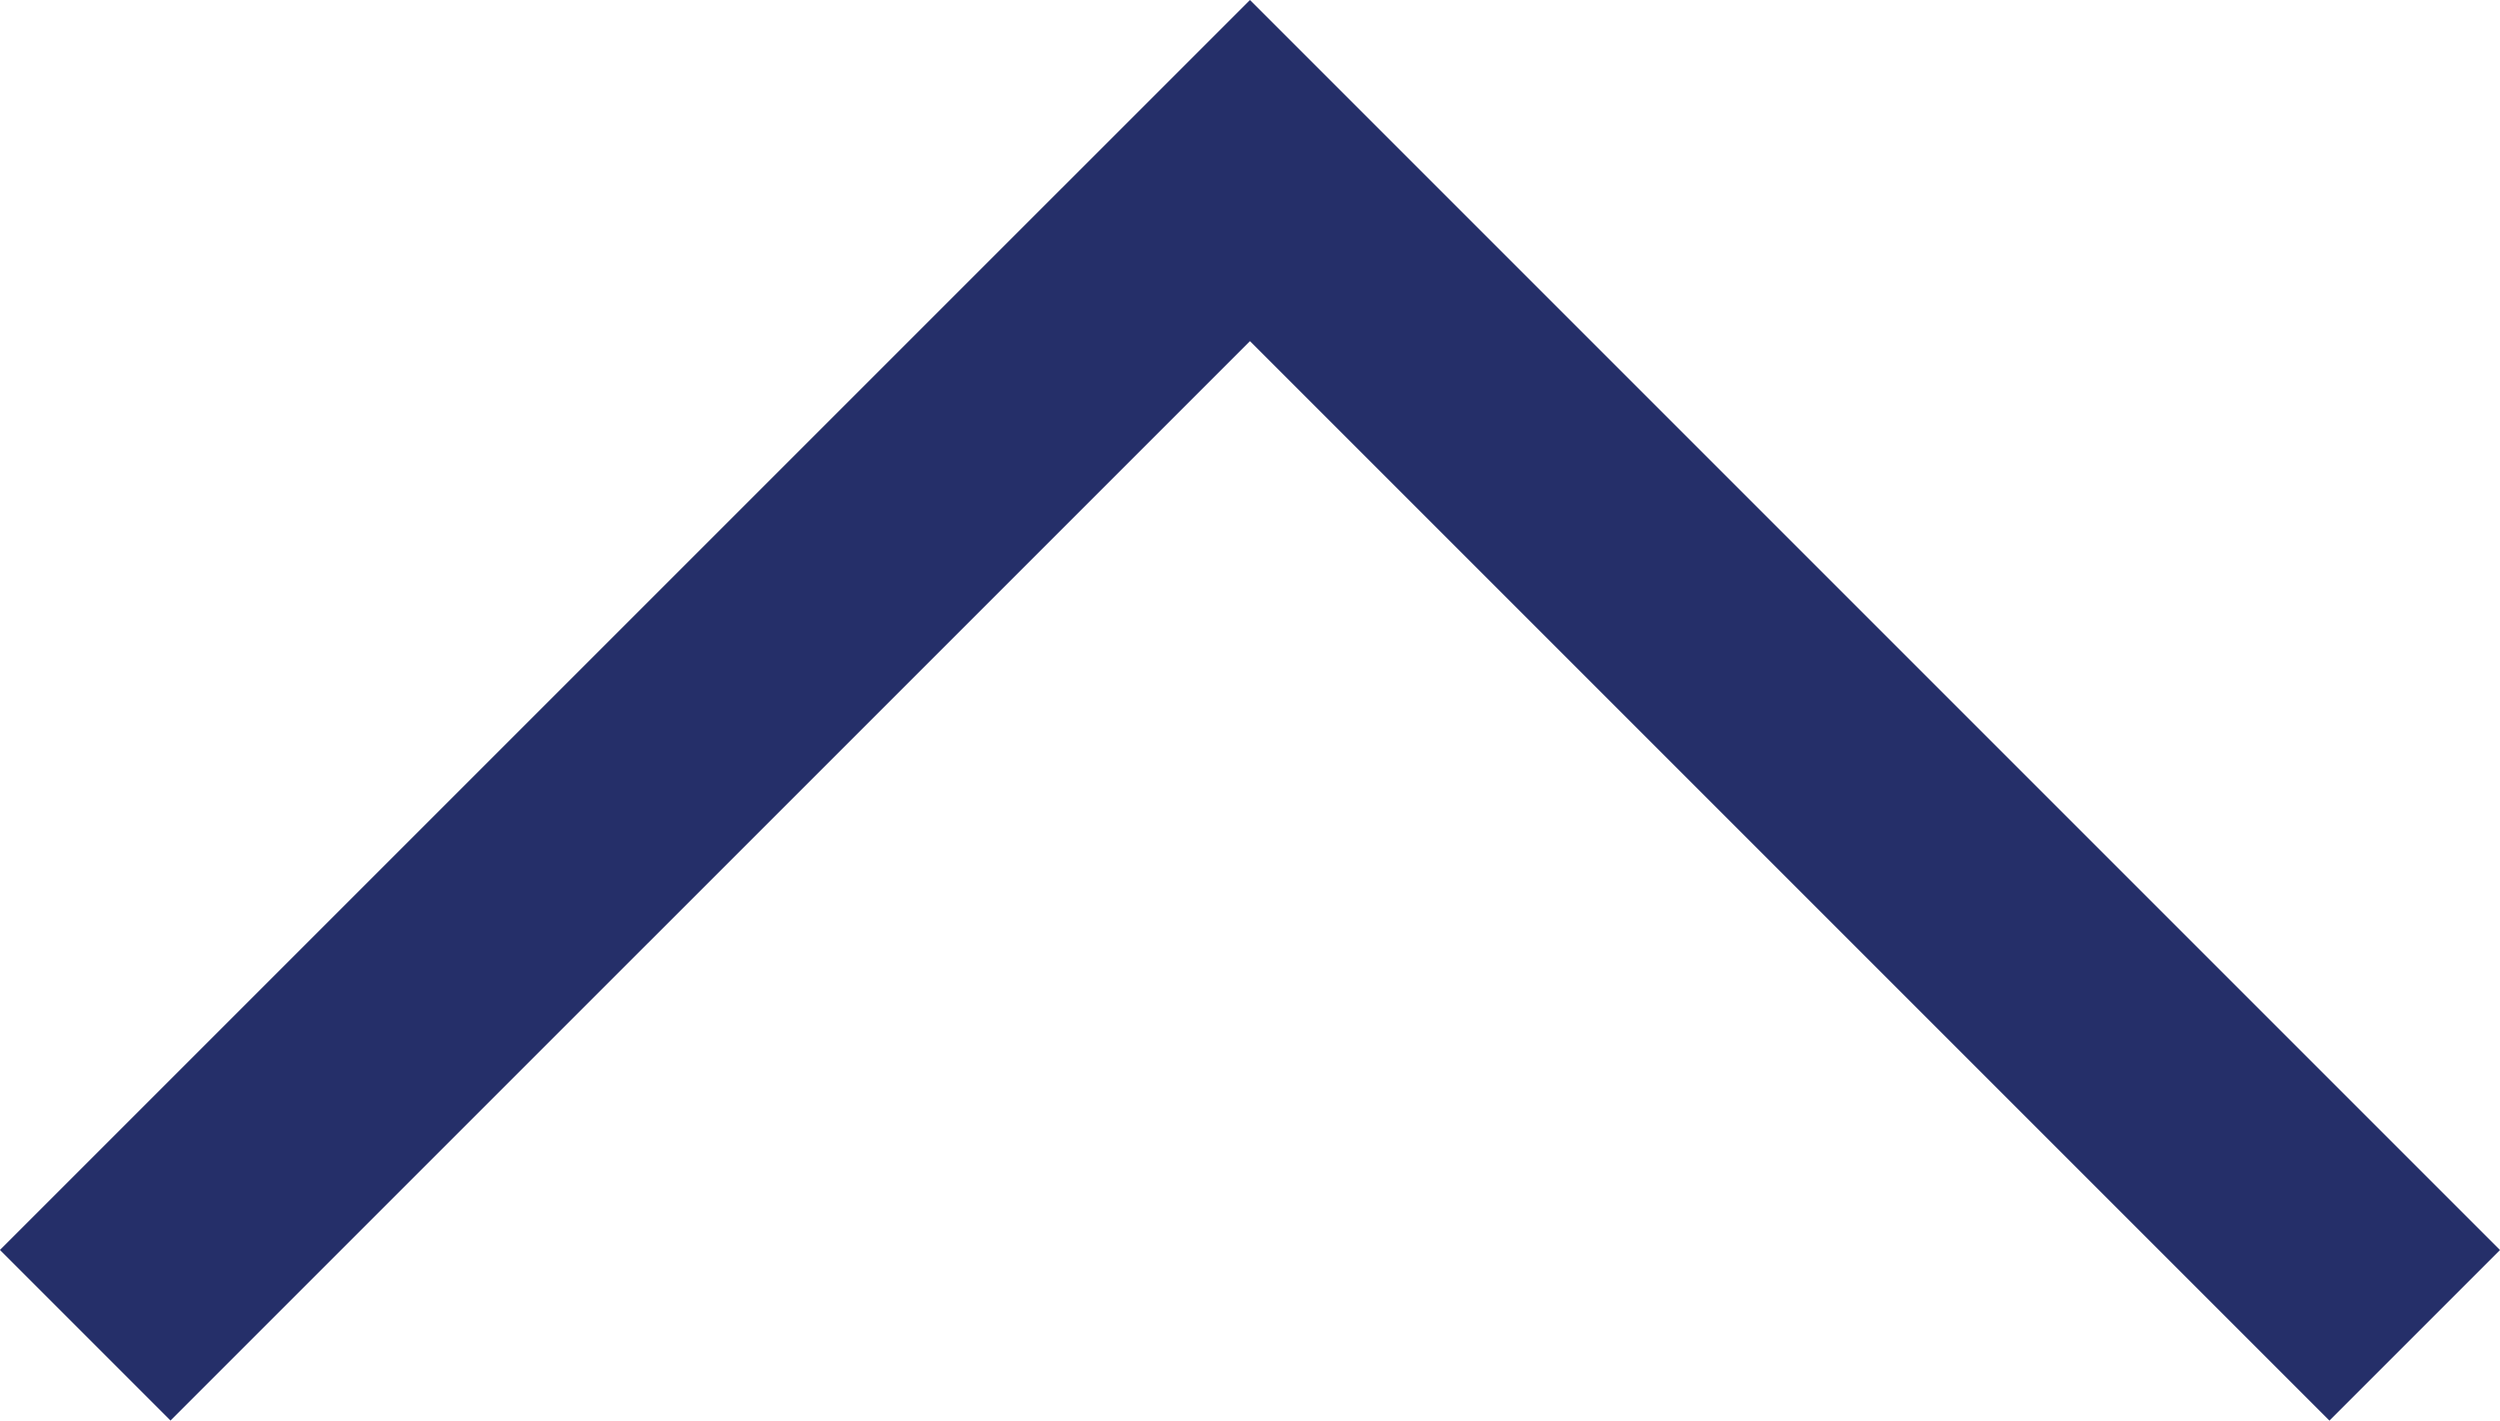 <svg xmlns="http://www.w3.org/2000/svg" width="41.453" height="23.555" viewBox="0 0 41.453 23.555"><defs><style>.a{fill:none;stroke:#252f69;stroke-width:4px;}</style></defs><path class="a" d="M-15384.259-4765.221l19.313,19.313,19.313-19.312" transform="translate(-15344.22 -4743.08) rotate(-180)"></path></svg>